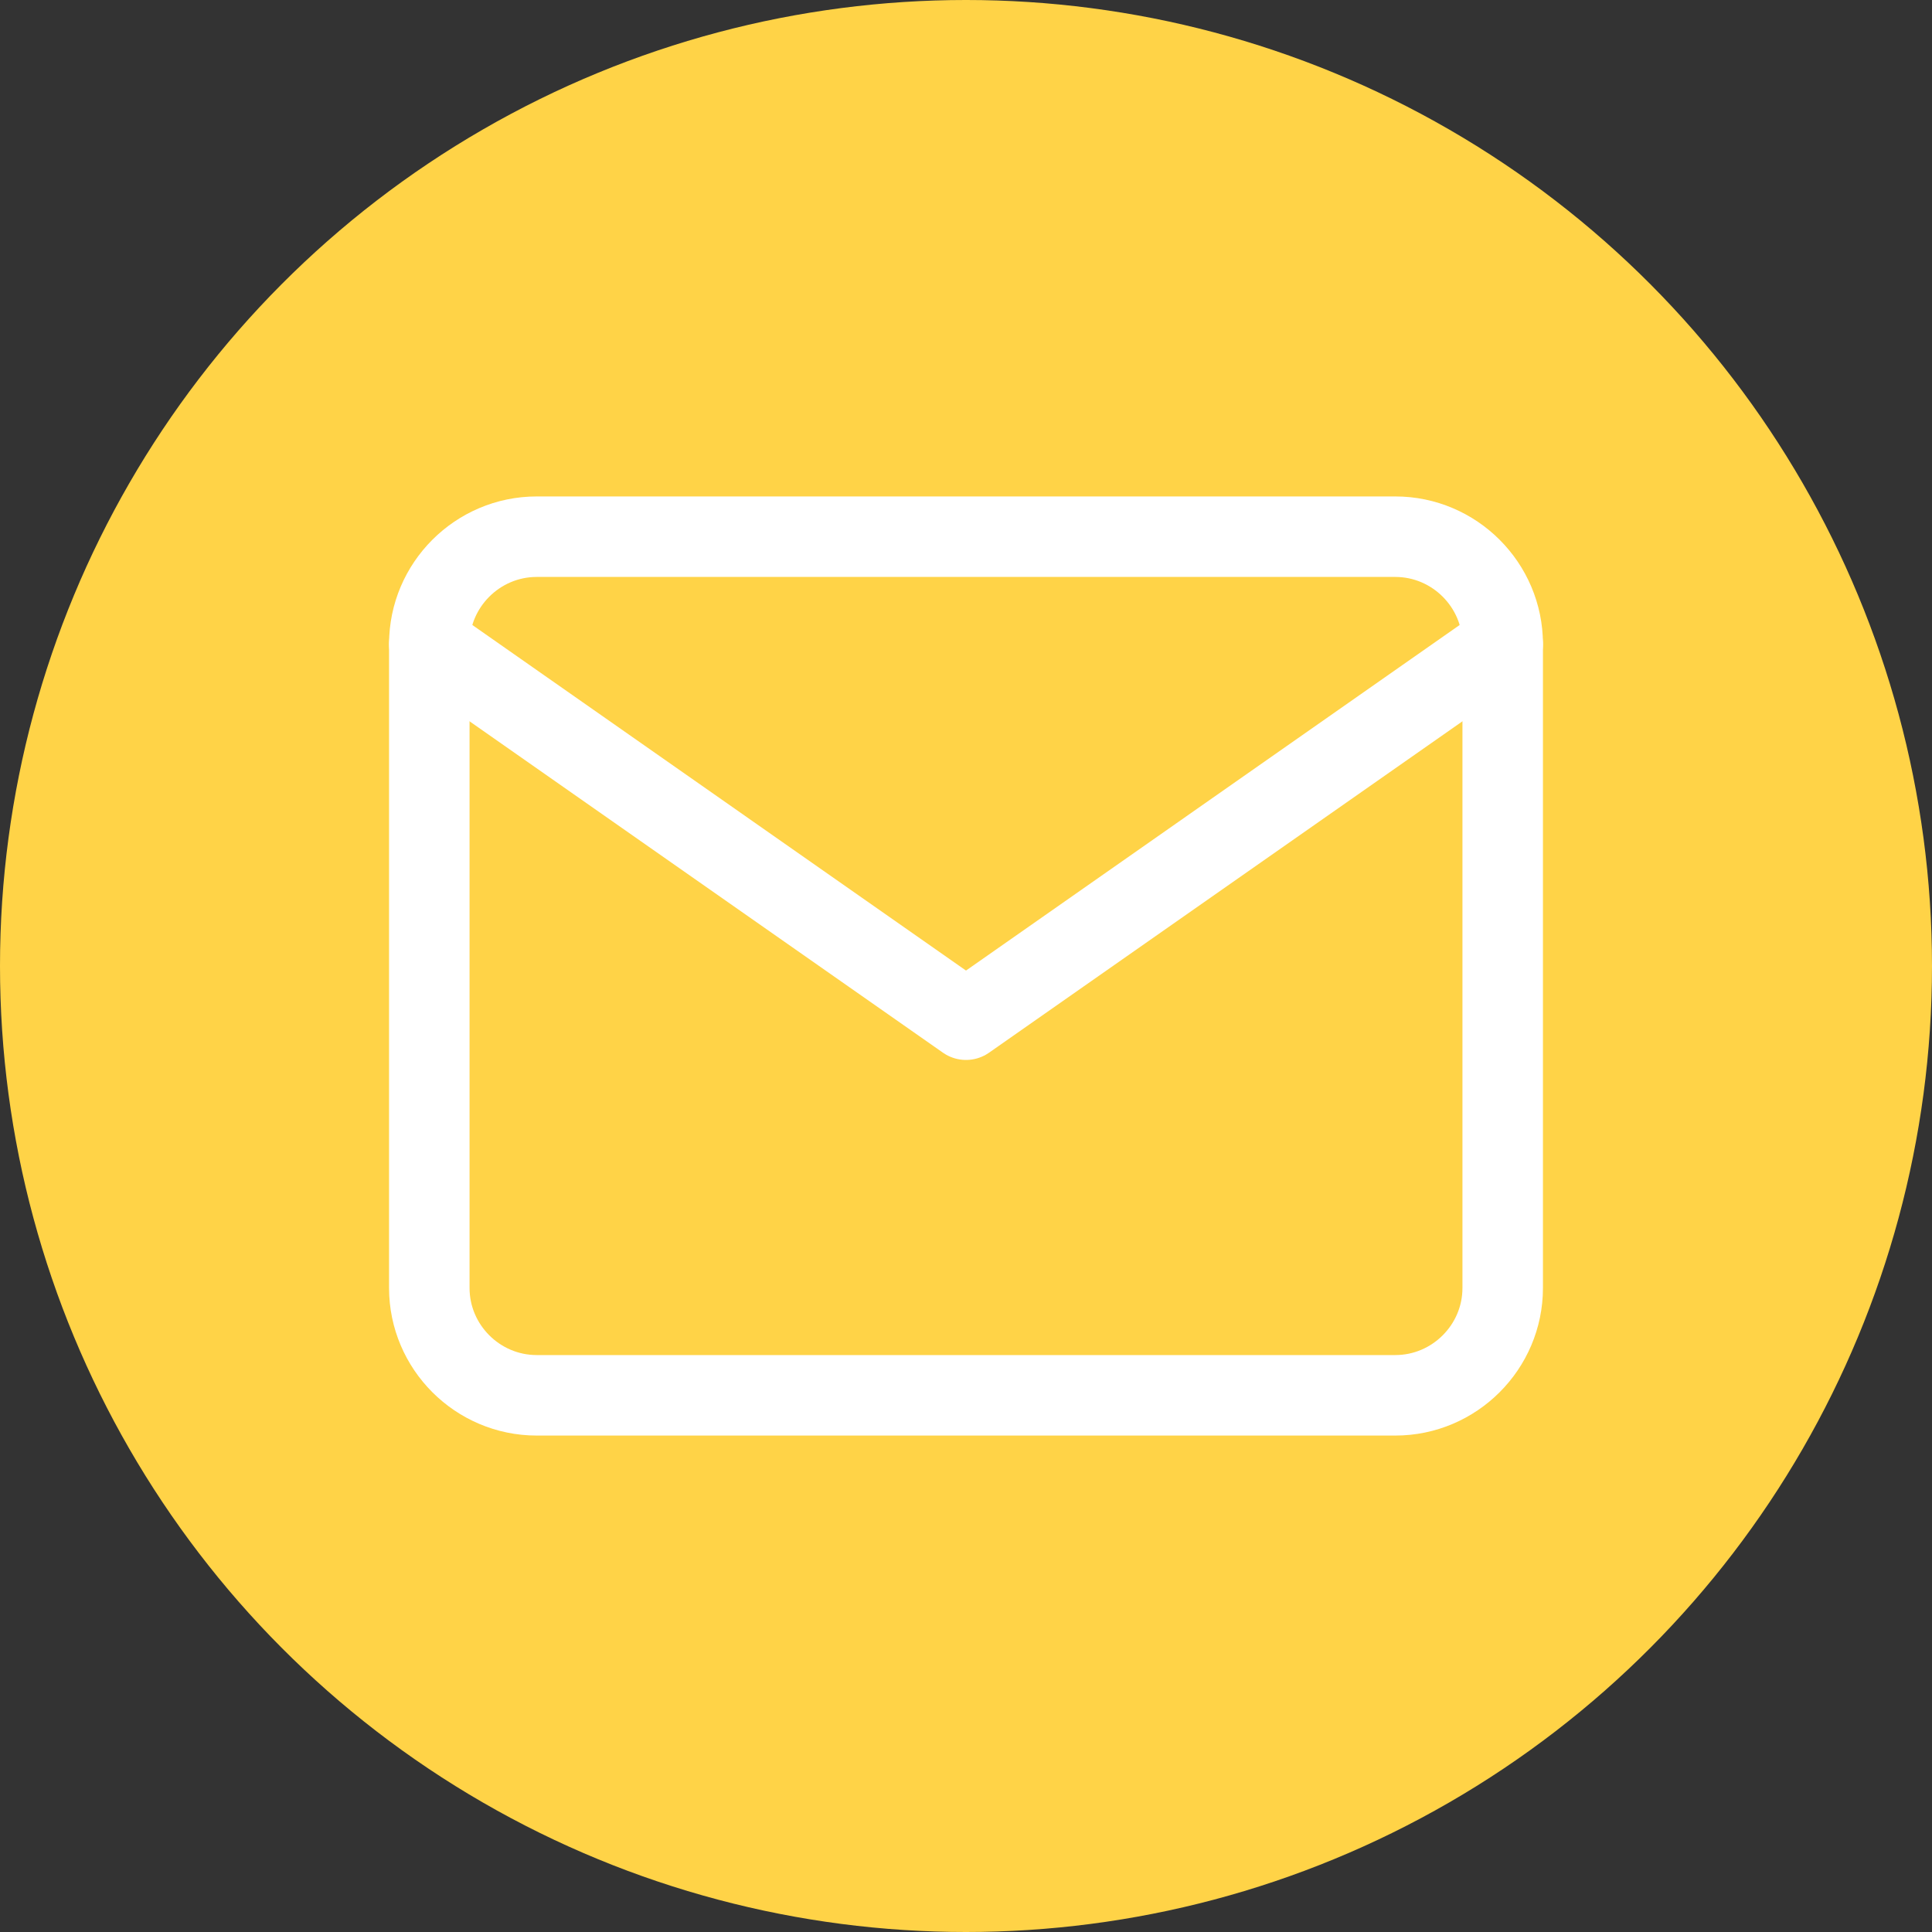 <?xml version="1.0" encoding="UTF-8"?> <svg xmlns="http://www.w3.org/2000/svg" width="24" height="24" viewBox="0 0 24 24" fill="none"><rect x="0" y="0" width="24" height="24" fill="#333333" stroke="none"/> <circle cx="12" cy="12" r="12" fill="#FFD347"></circle> <path d="M6.667 6.667H17.333C18.067 6.667 18.667 7.267 18.667 8V16C18.667 16.733 18.067 17.333 17.333 17.333H6.667C5.933 17.333 5.333 16.733 5.333 16V8C5.333 7.267 5.933 6.667 6.667 6.667Z" stroke="white" stroke-linecap="round" stroke-linejoin="round"></path> <path d="M18.667 8L12 12.667L5.333 8" stroke="white" stroke-linecap="round" stroke-linejoin="round"></path> </svg> 